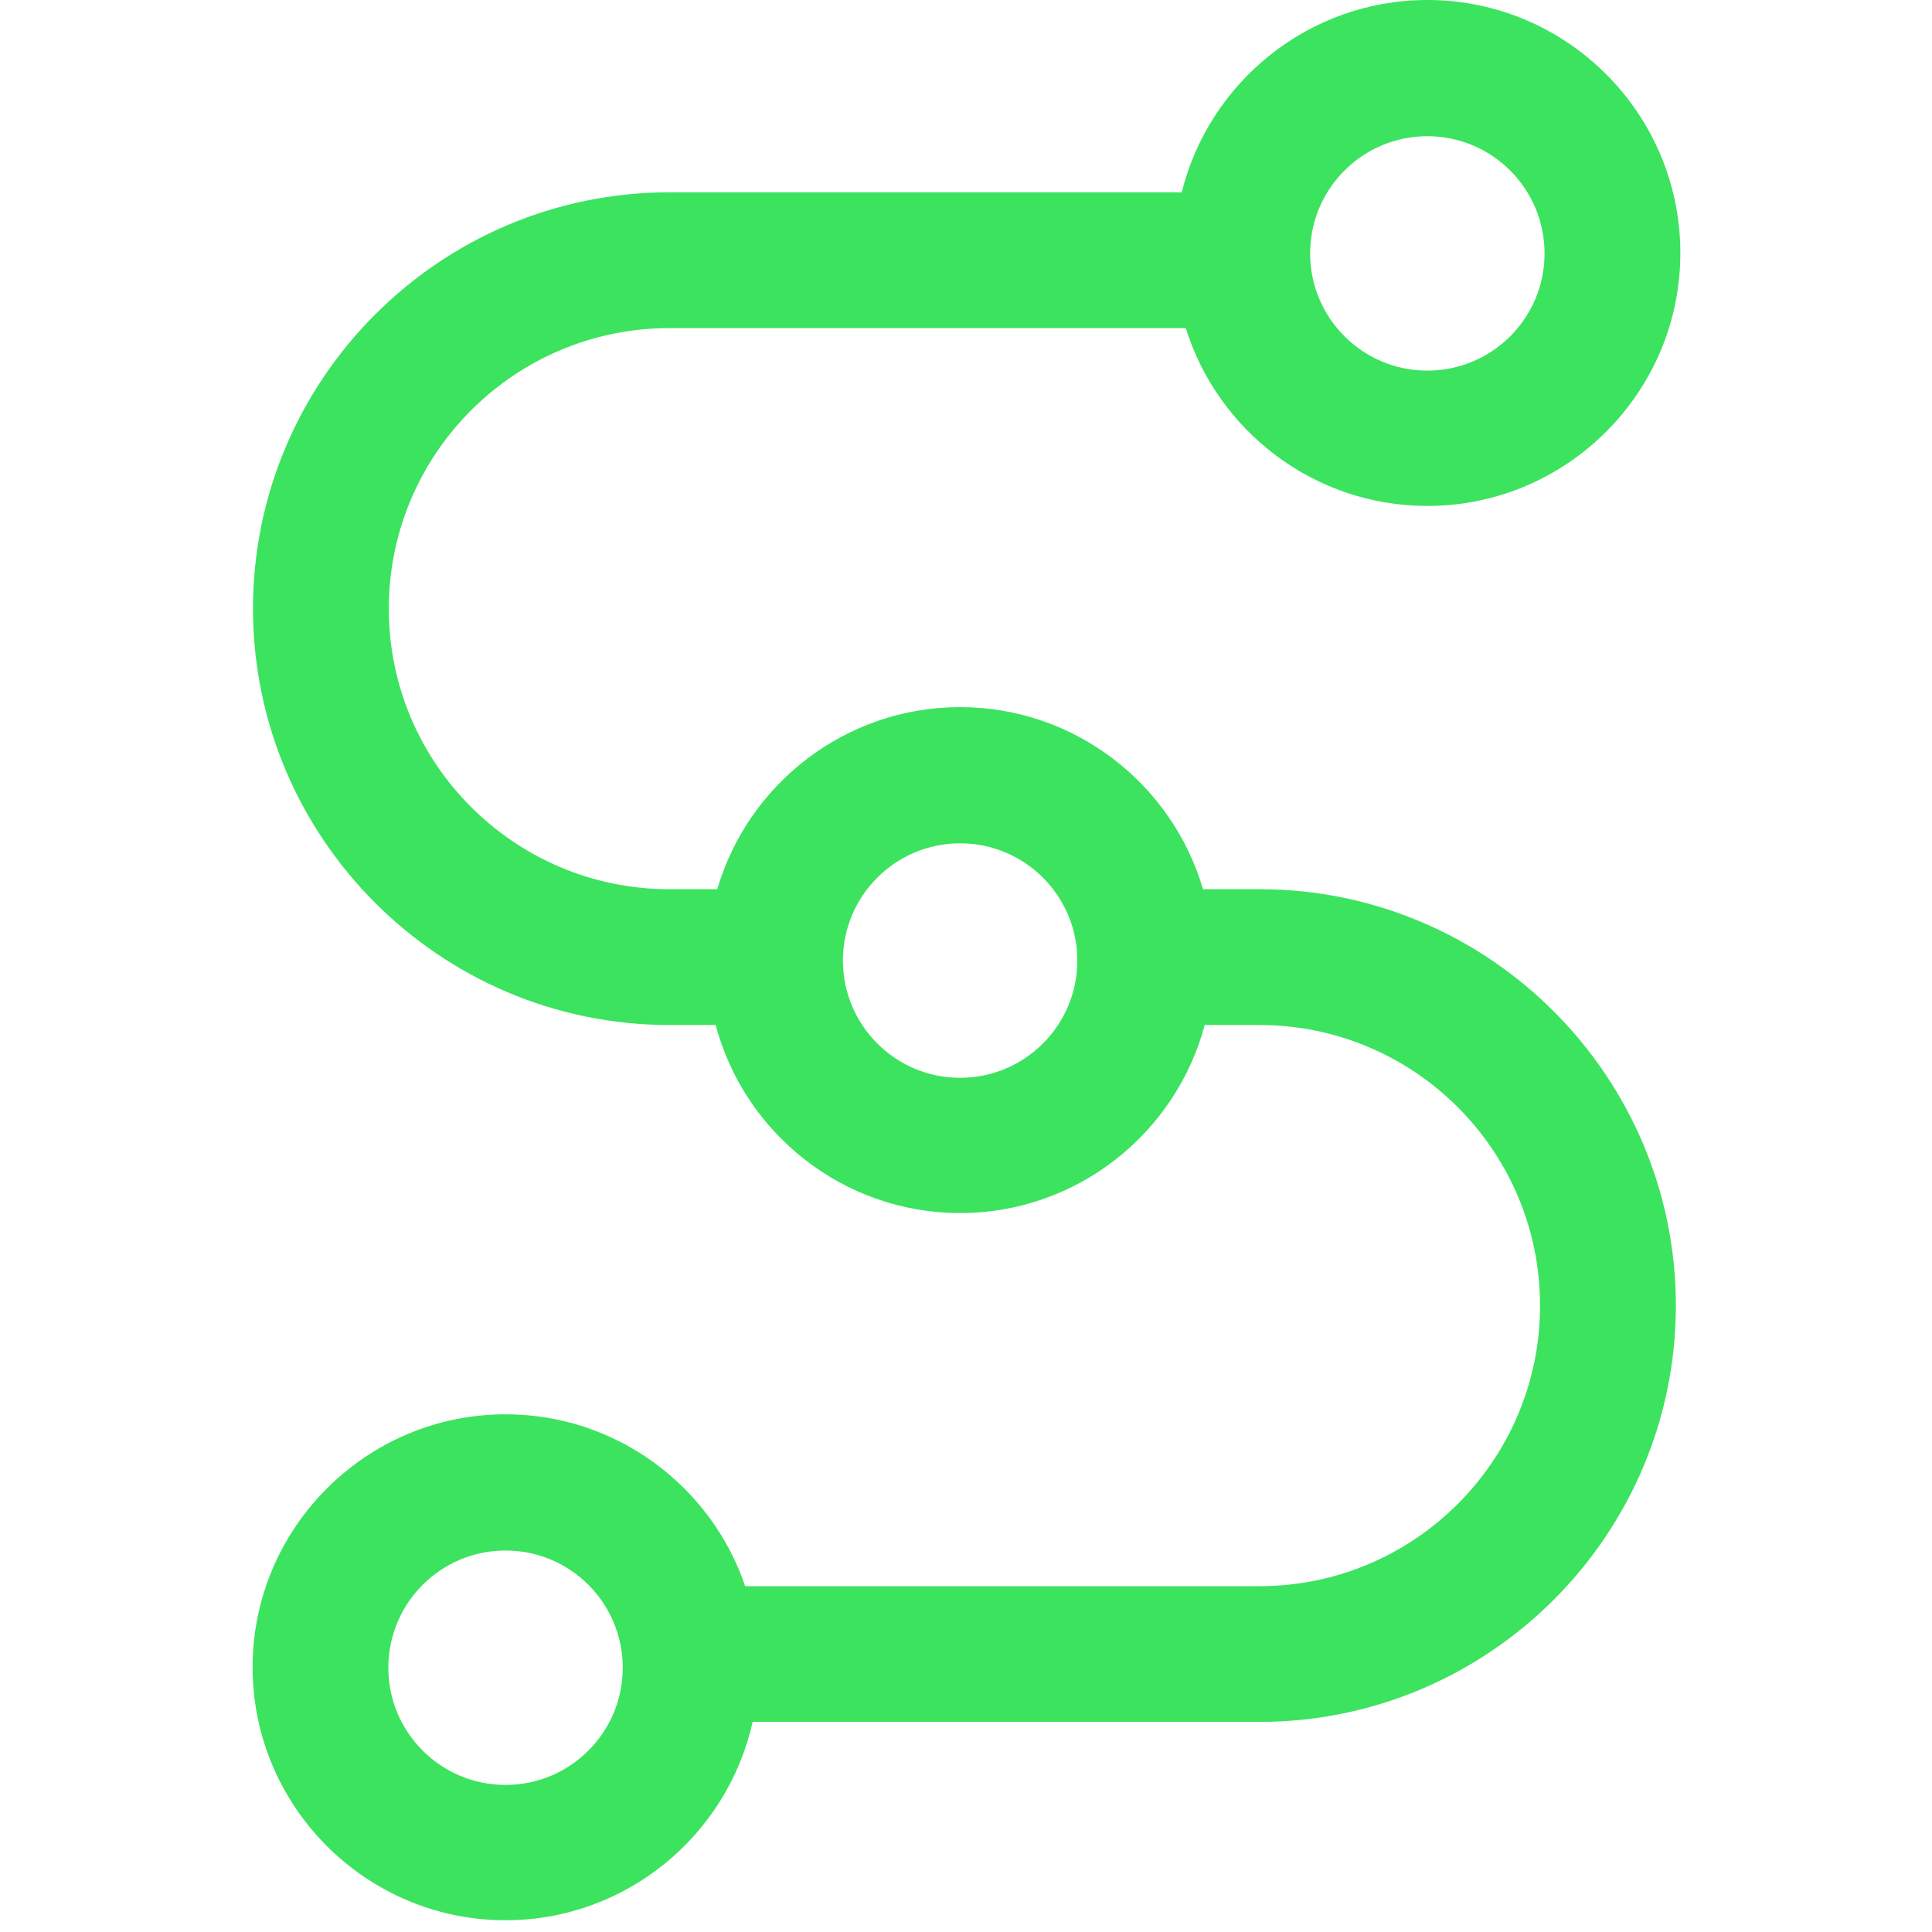 <svg width="24" height="24" viewBox="0 0 24 24" fill="none" xmlns="http://www.w3.org/2000/svg">
<path fill-rule="evenodd" clip-rule="evenodd" d="M14.73 4.076C15.129 5.354 16.324 6.285 17.731 6.285C19.463 6.285 20.874 4.874 20.874 3.143C20.874 1.411 19.463 0 17.731 0C16.259 0 15.019 1.02 14.68 2.389H8.315C5.465 2.389 3.143 4.711 3.143 7.561C3.143 10.411 5.465 12.733 8.315 12.733H8.89C9.247 14.076 10.474 15.069 11.927 15.069C13.38 15.069 14.608 14.076 14.965 12.733H15.646C17.569 12.733 19.131 14.296 19.131 16.218C19.131 18.141 17.569 19.704 15.646 19.704H9.257C8.836 18.464 7.66 17.569 6.28 17.569C4.549 17.569 3.138 18.98 3.138 20.711C3.138 22.443 4.549 23.854 6.28 23.854C7.779 23.854 9.037 22.797 9.349 21.39H15.646C18.496 21.39 20.818 19.069 20.818 16.218C20.818 13.368 18.496 11.046 15.646 11.046H14.944C14.562 9.741 13.353 8.784 11.927 8.784C10.501 8.784 9.292 9.741 8.91 11.046H8.315C6.393 11.046 4.83 9.484 4.83 7.561C4.83 5.638 6.393 4.076 8.315 4.076H14.73ZM17.731 1.692C16.927 1.692 16.275 2.344 16.275 3.148C16.275 3.952 16.927 4.604 17.731 4.604C18.535 4.604 19.187 3.952 19.187 3.148C19.187 2.344 18.535 1.692 17.731 1.692ZM10.471 11.932C10.471 11.129 11.123 10.476 11.927 10.476C12.731 10.476 13.383 11.129 13.383 11.932C13.383 12.736 12.731 13.389 11.927 13.389C11.123 13.389 10.471 12.736 10.471 11.932ZM4.824 20.717C4.824 19.913 5.476 19.261 6.28 19.261C7.084 19.261 7.736 19.913 7.736 20.717C7.736 21.521 7.084 22.173 6.28 22.173C5.476 22.173 4.824 21.521 4.824 20.717Z" fill="#3CE35F"/>
</svg>
